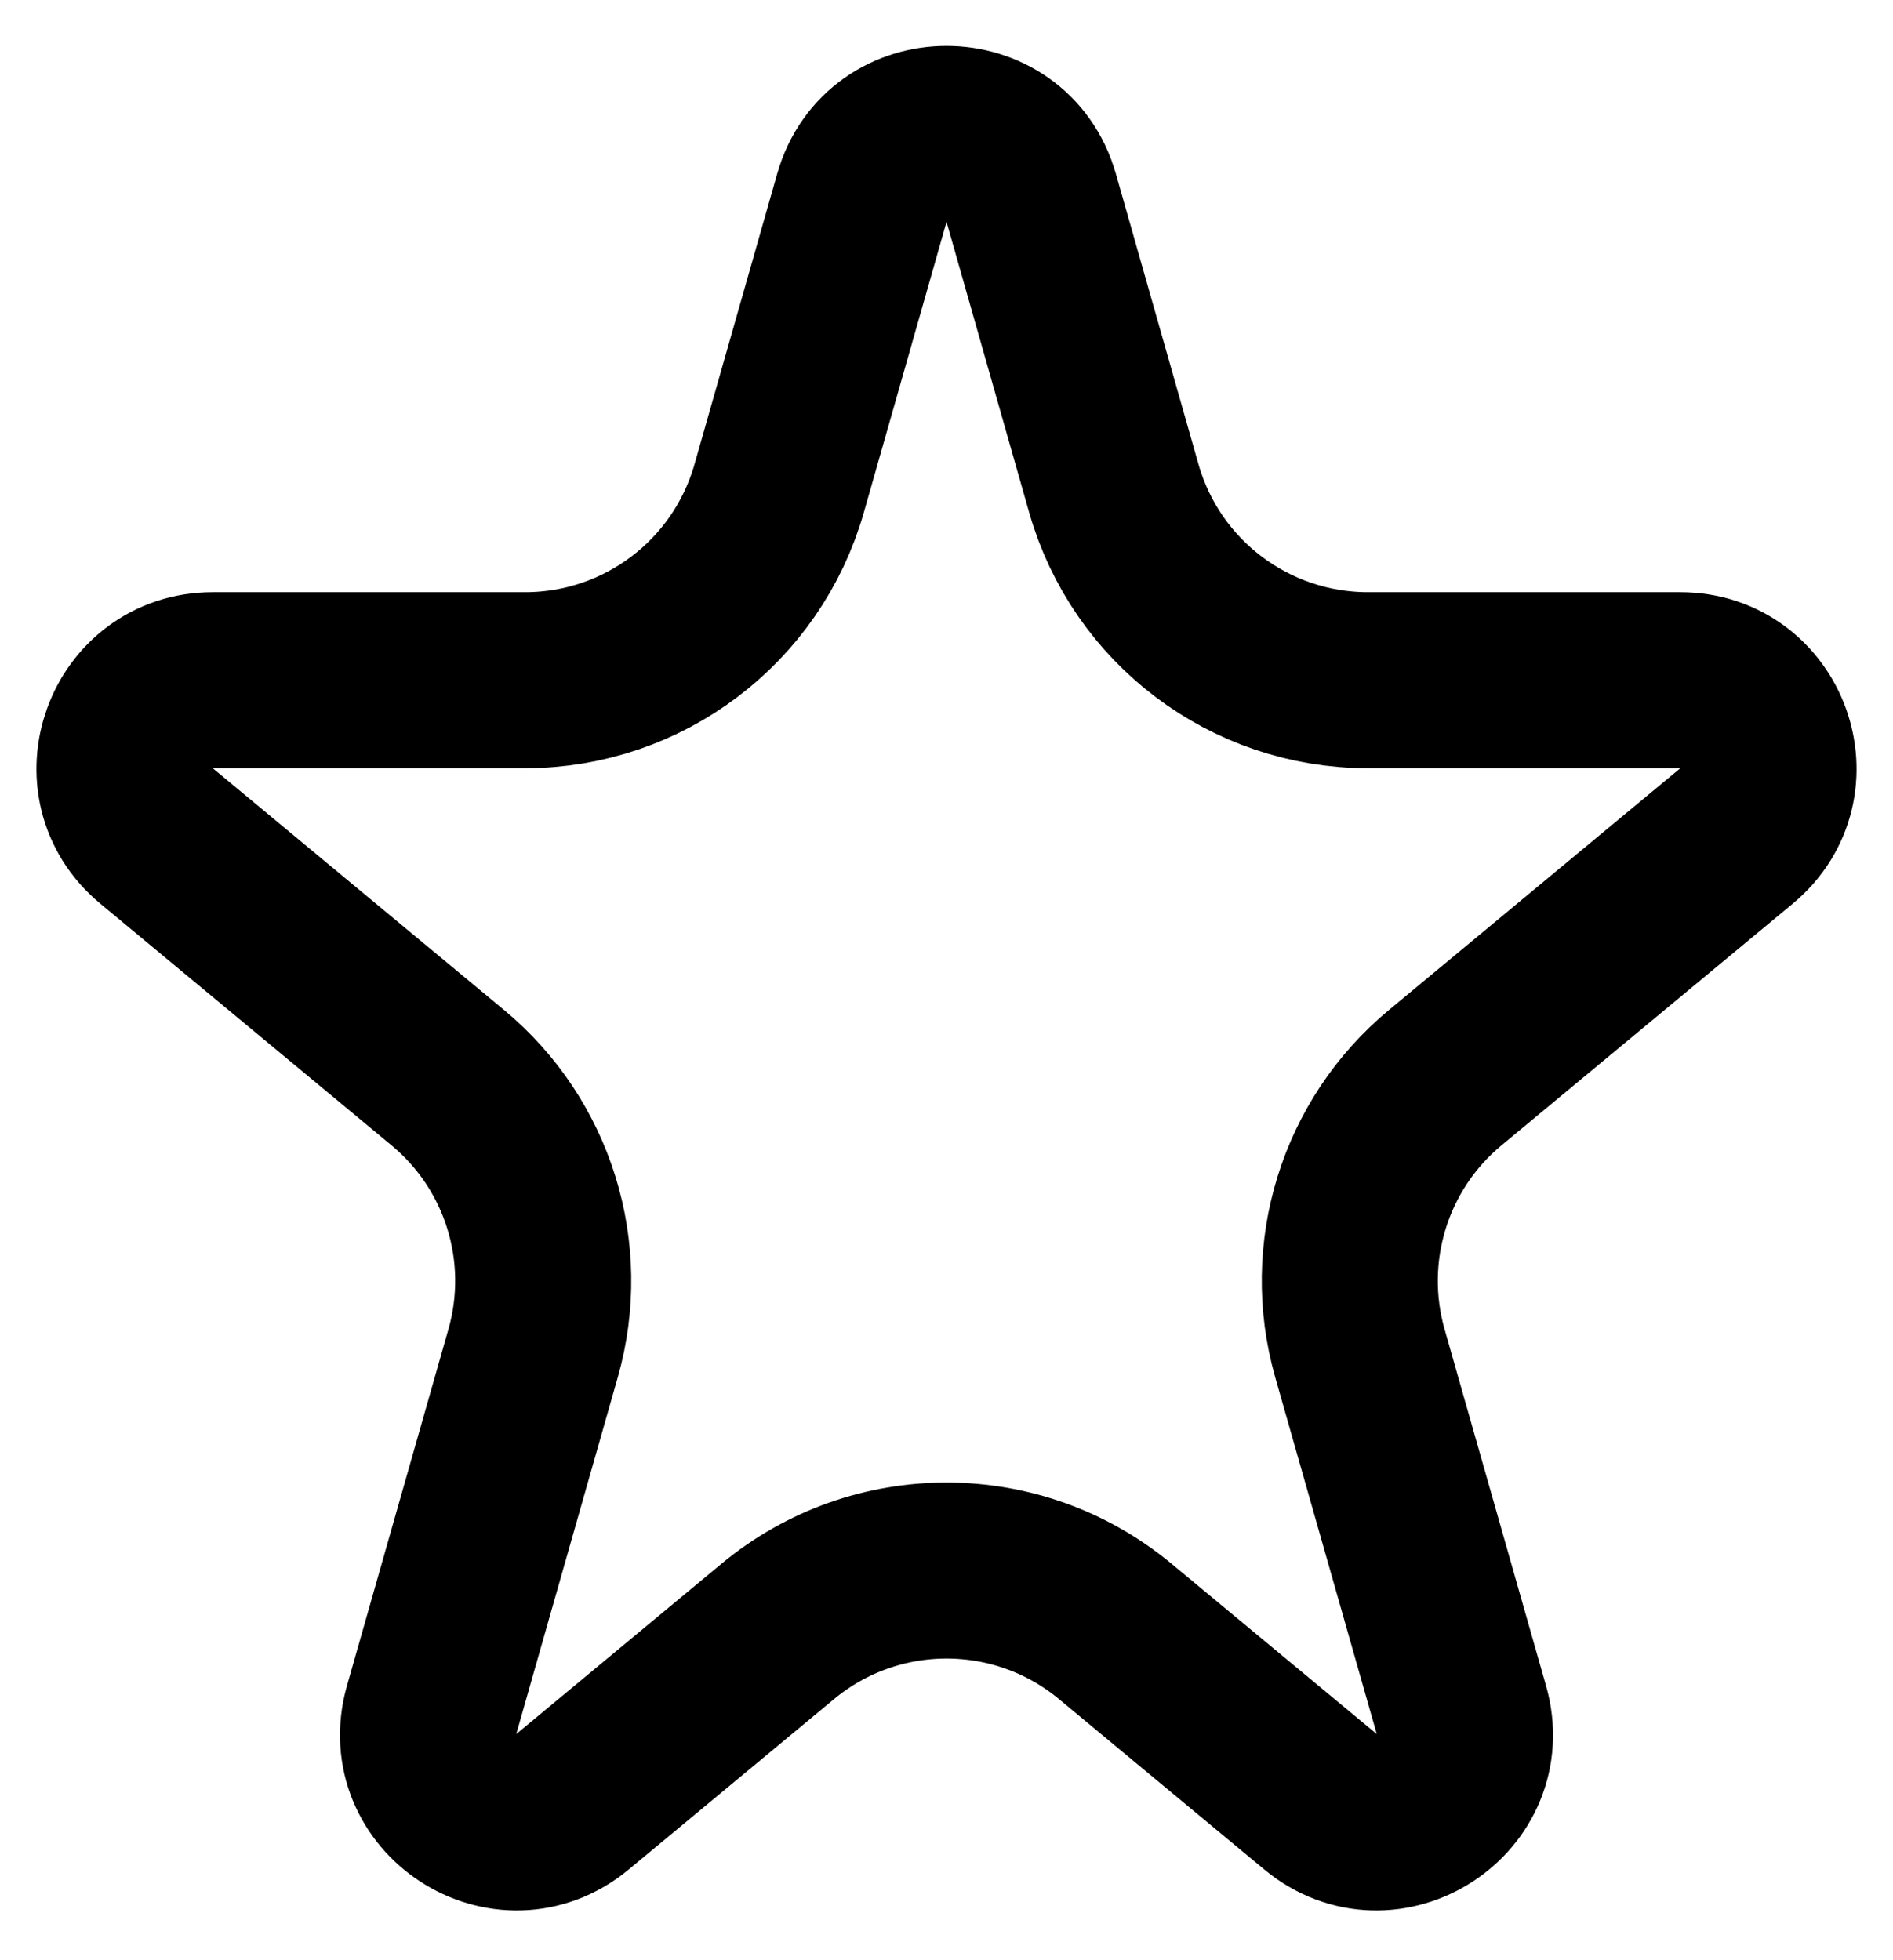 <svg width="28" height="29" viewBox="0 0 28 29" fill="none" xmlns="http://www.w3.org/2000/svg">
<path d="M12.748 2.927C13.106 1.666 14.894 1.666 15.253 2.927L16.475 7.225C16.953 8.905 18.487 10.063 20.233 10.063H24.854C26.073 10.063 26.624 11.589 25.686 12.367L21.377 15.943C20.186 16.931 19.691 18.529 20.114 20.018L21.616 25.297C21.966 26.528 20.517 27.473 19.532 26.656L16.495 24.135C15.048 22.935 12.952 22.935 11.505 24.135L8.468 26.656C7.483 27.473 6.034 26.528 6.384 25.297L7.886 20.018C8.309 18.529 7.814 16.931 6.623 15.943L2.315 12.367C1.376 11.589 1.927 10.063 3.146 10.063H7.768C9.513 10.063 11.047 8.905 11.525 7.225L12.748 2.927Z" stroke="black" stroke-width="2.604"/>
</svg>
